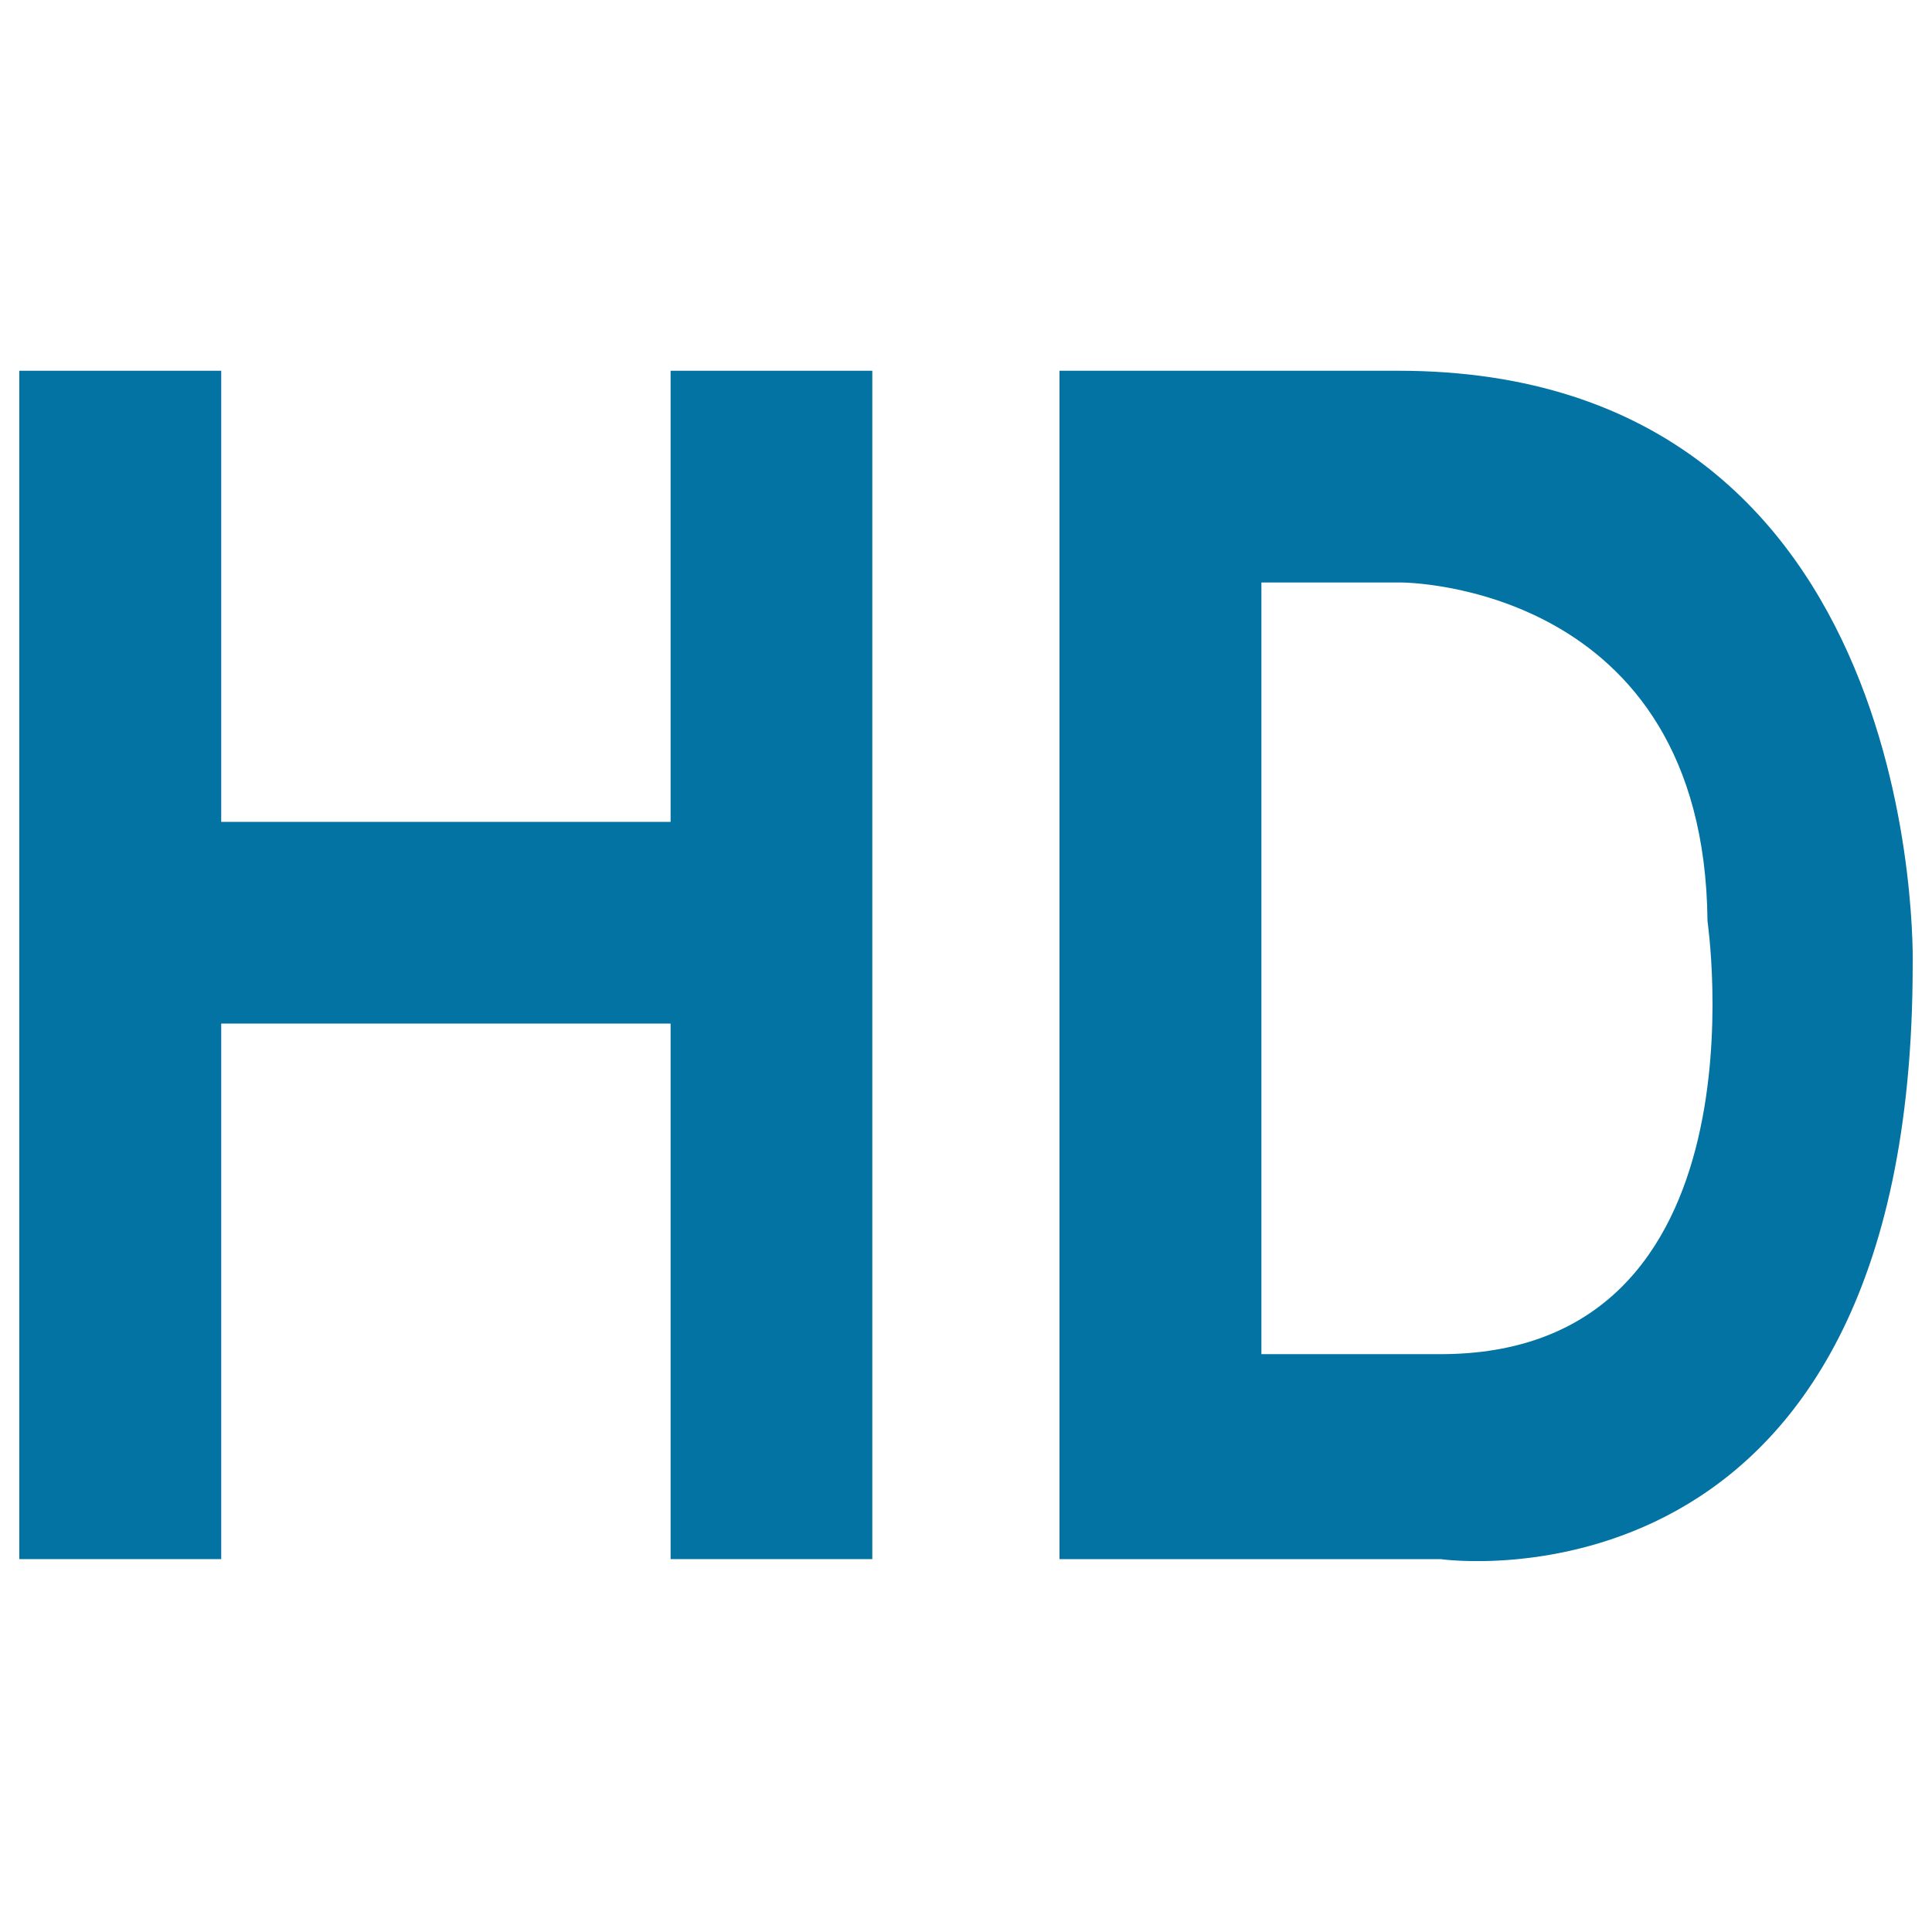 <svg xmlns="http://www.w3.org/2000/svg" viewBox="0 0 1000 1000" style="fill:#0273a2">
<title>HD Logo SVG icon</title>
<g><g><polygon points="347.1,191.9 347.1,425.4 114.5,425.4 114.5,191.9 10,191.9 10,807 114.5,807 114.5,529.8 347.1,529.8 347.1,807 451.5,807 451.5,191.9 "/><path d="M723.7,191.9h-70.8h-25.3h-79.2V807h79.2h25.3h92.7c0,0,244.4,35.4,244.4-307.5C990,499.5,998.4,191.9,723.7,191.9z M743.9,700.9h-91V301.5h72.5c0,0,156.7,0,158.4,175.2C883.7,476.8,917.5,702.4,743.9,700.9z"/></g></g>
</svg>